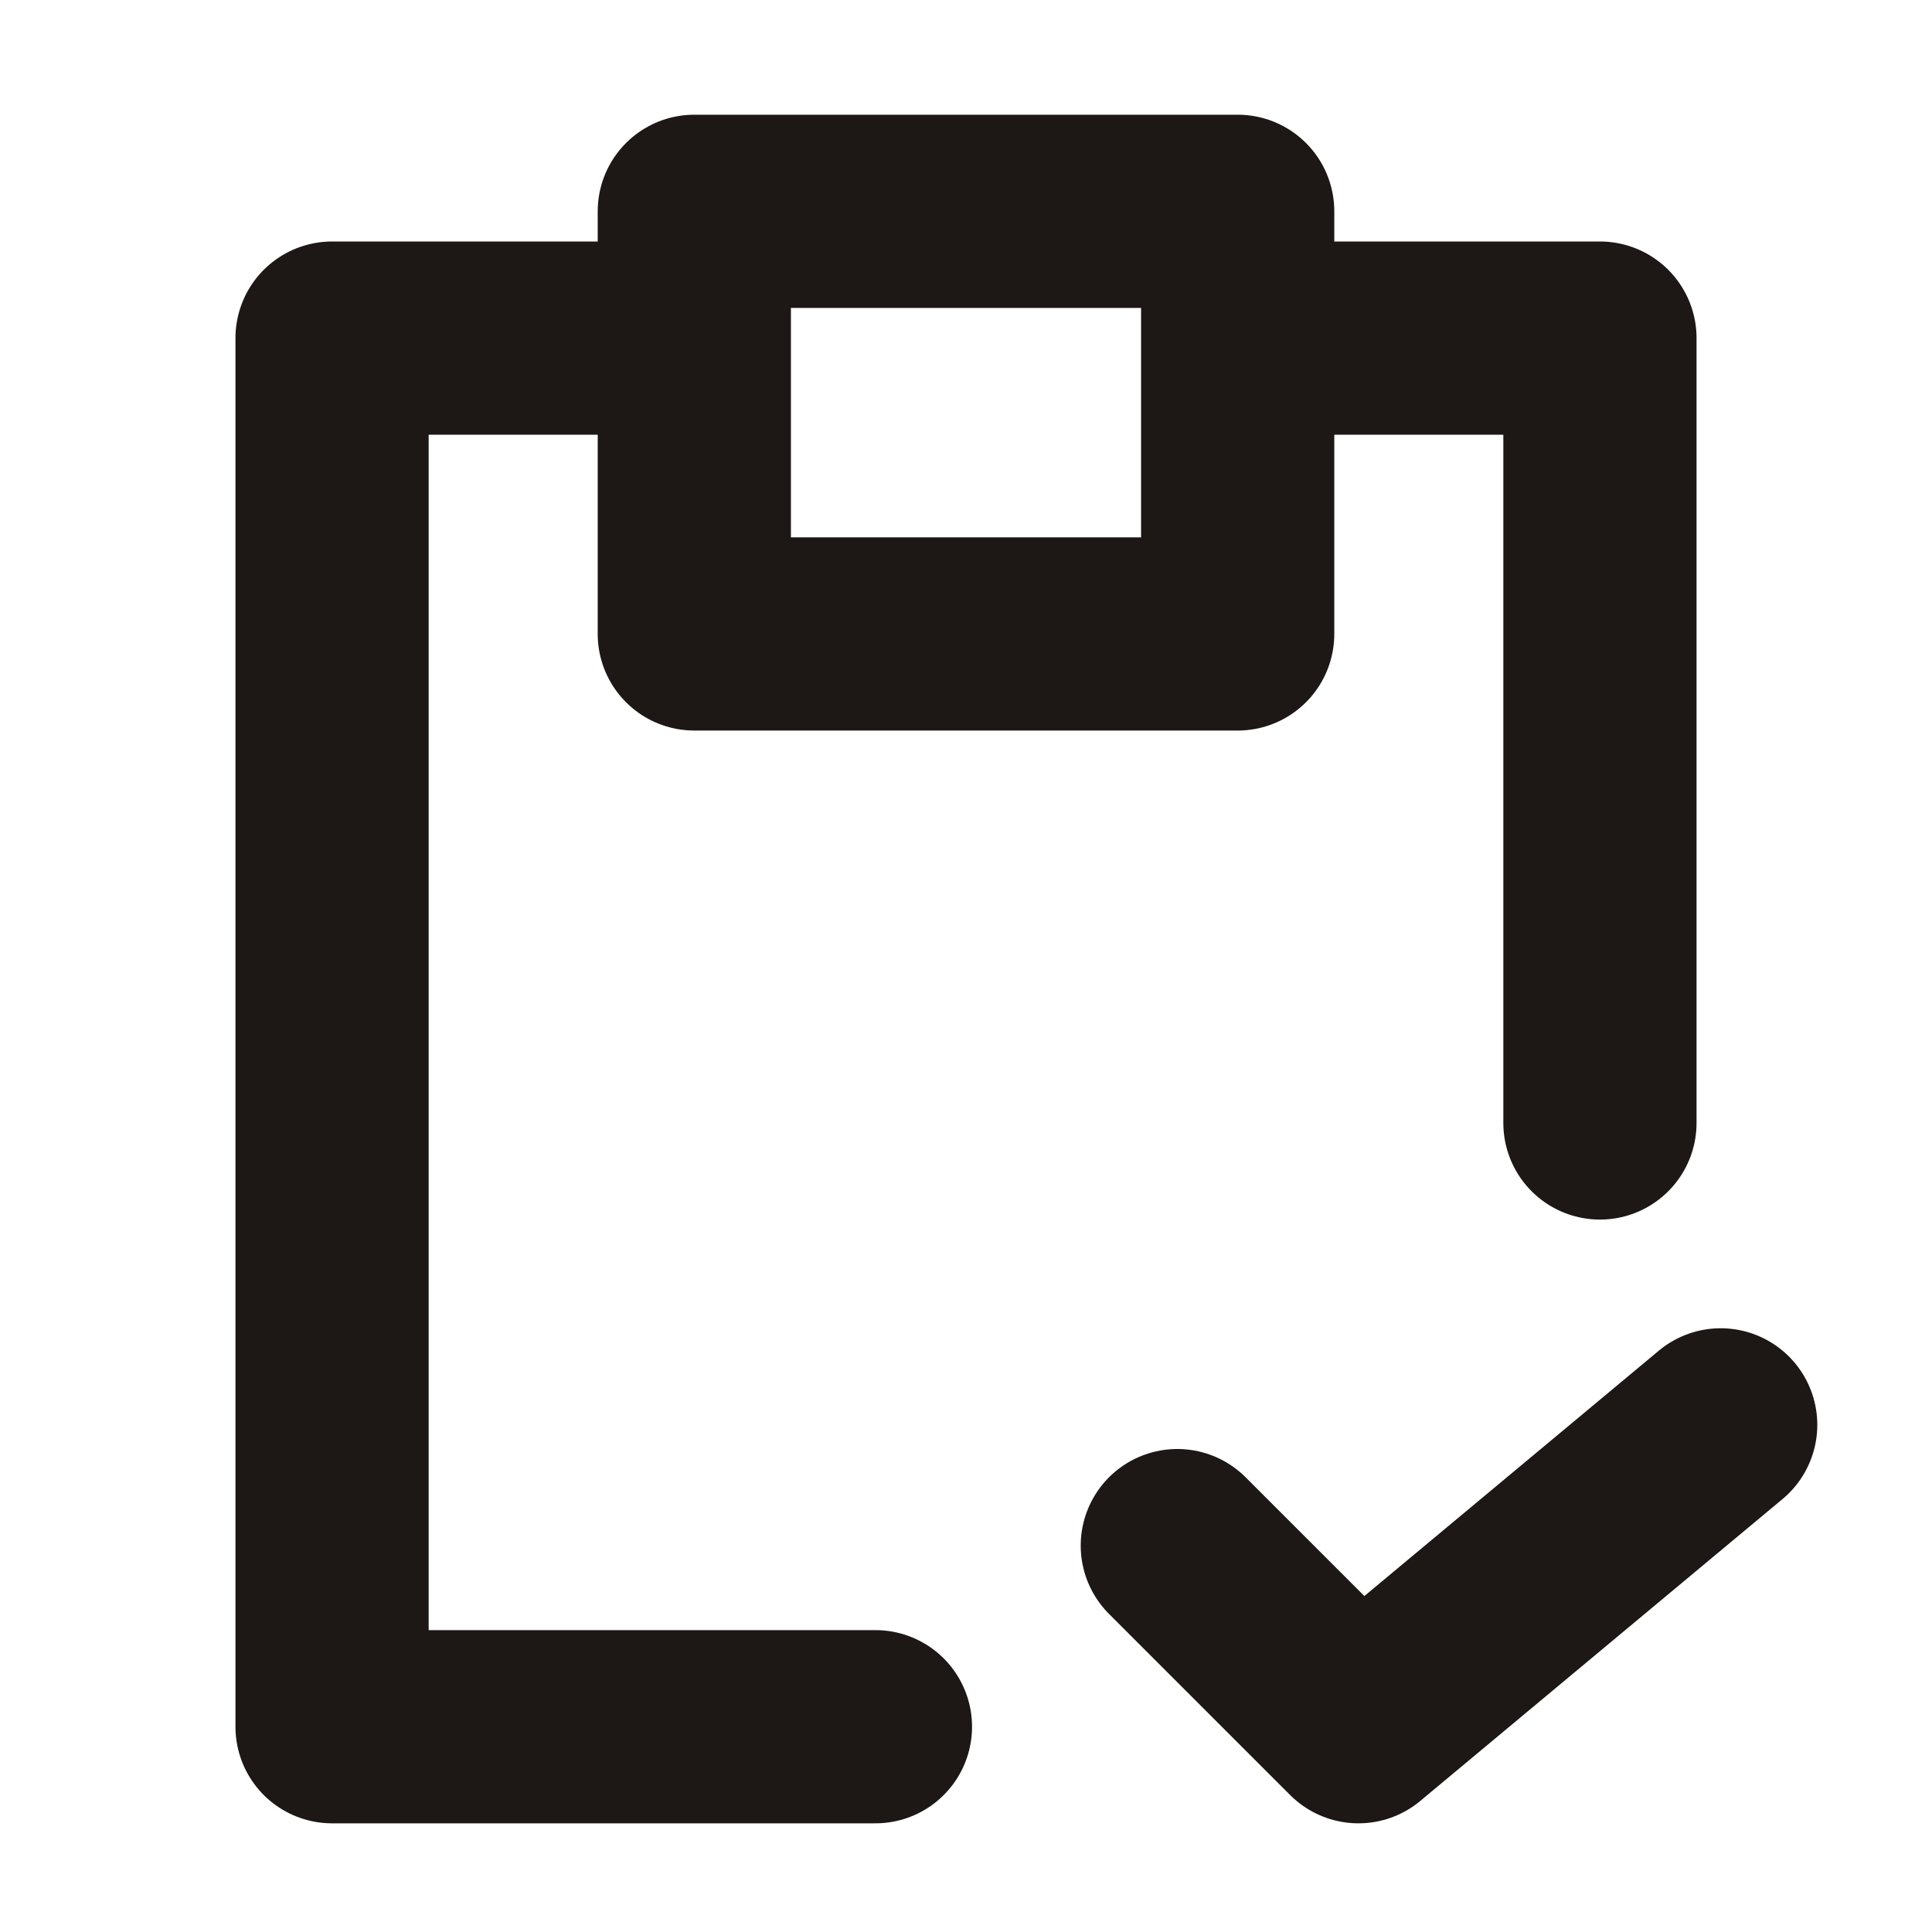 <svg width="40" height="40" viewBox="0 0 40 40" fill="none" xmlns="http://www.w3.org/2000/svg">
<path d="M24.375 32L28.125 35.75L35.625 29.5M13.125 7H6.875V35.75H18.125M33.125 23.25V7H26.875M14.375 4.375H25.625V13.125H14.375V4.375Z" stroke="#1D1716" stroke-width="4" stroke-linecap="round" stroke-linejoin="round"/>
</svg>
